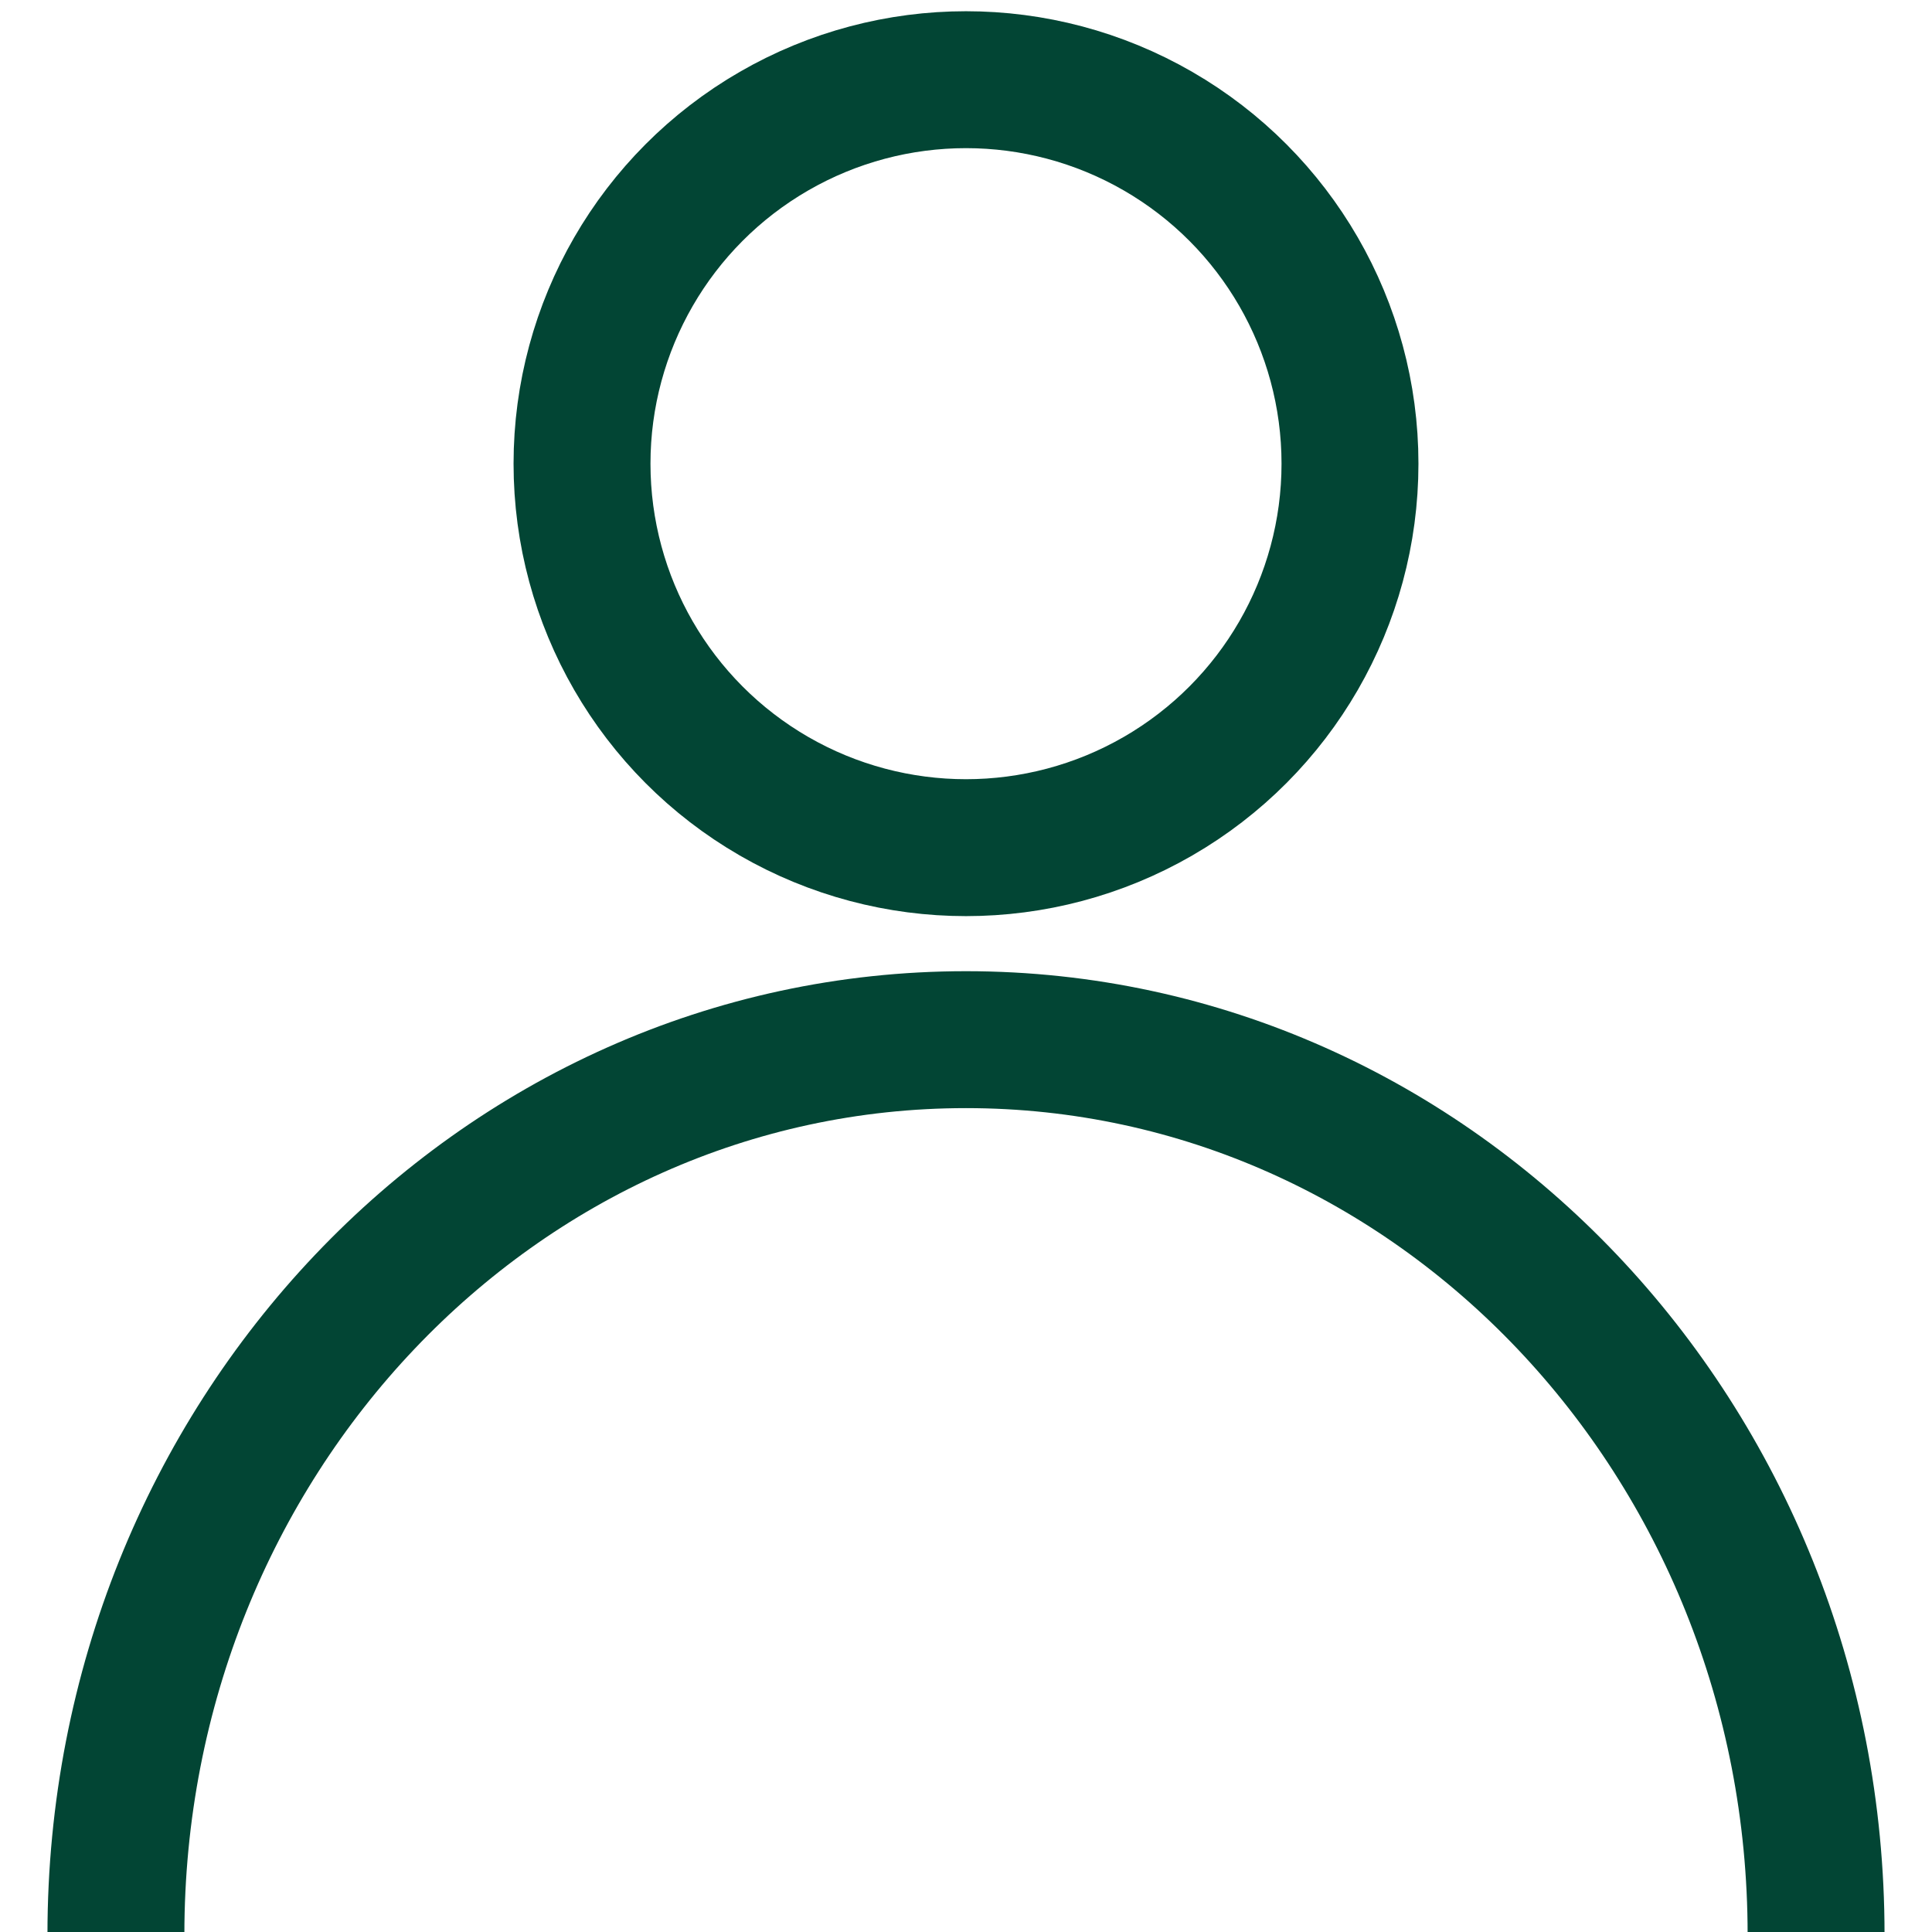 <?xml version="1.0" encoding="utf-8"?>
<!-- Generator: Adobe Illustrator 22.0.1, SVG Export Plug-In . SVG Version: 6.00 Build 0)  -->
<svg version="1.1" id="Layer_1" xmlns="http://www.w3.org/2000/svg" xmlns:xlink="http://www.w3.org/1999/xlink" x="0px" y="0px"
	 viewBox="0 0 160 160" style="enable-background:new 0 0 160 160;" xml:space="preserve">
<style type="text/css">
	.st0{fill:none;stroke:#024534;stroke-width:11.339;stroke-linejoin:round;stroke-miterlimit:10;}
</style>
<g>
	<circle class="st0" cx="80" cy="38.4" r="31.8"/>
	<path class="st0" d="M9.6,160.2c0-40.9,31.5-74.1,70.4-74.1s70.4,33.2,70.4,74.1"/>
</g>
</svg>
